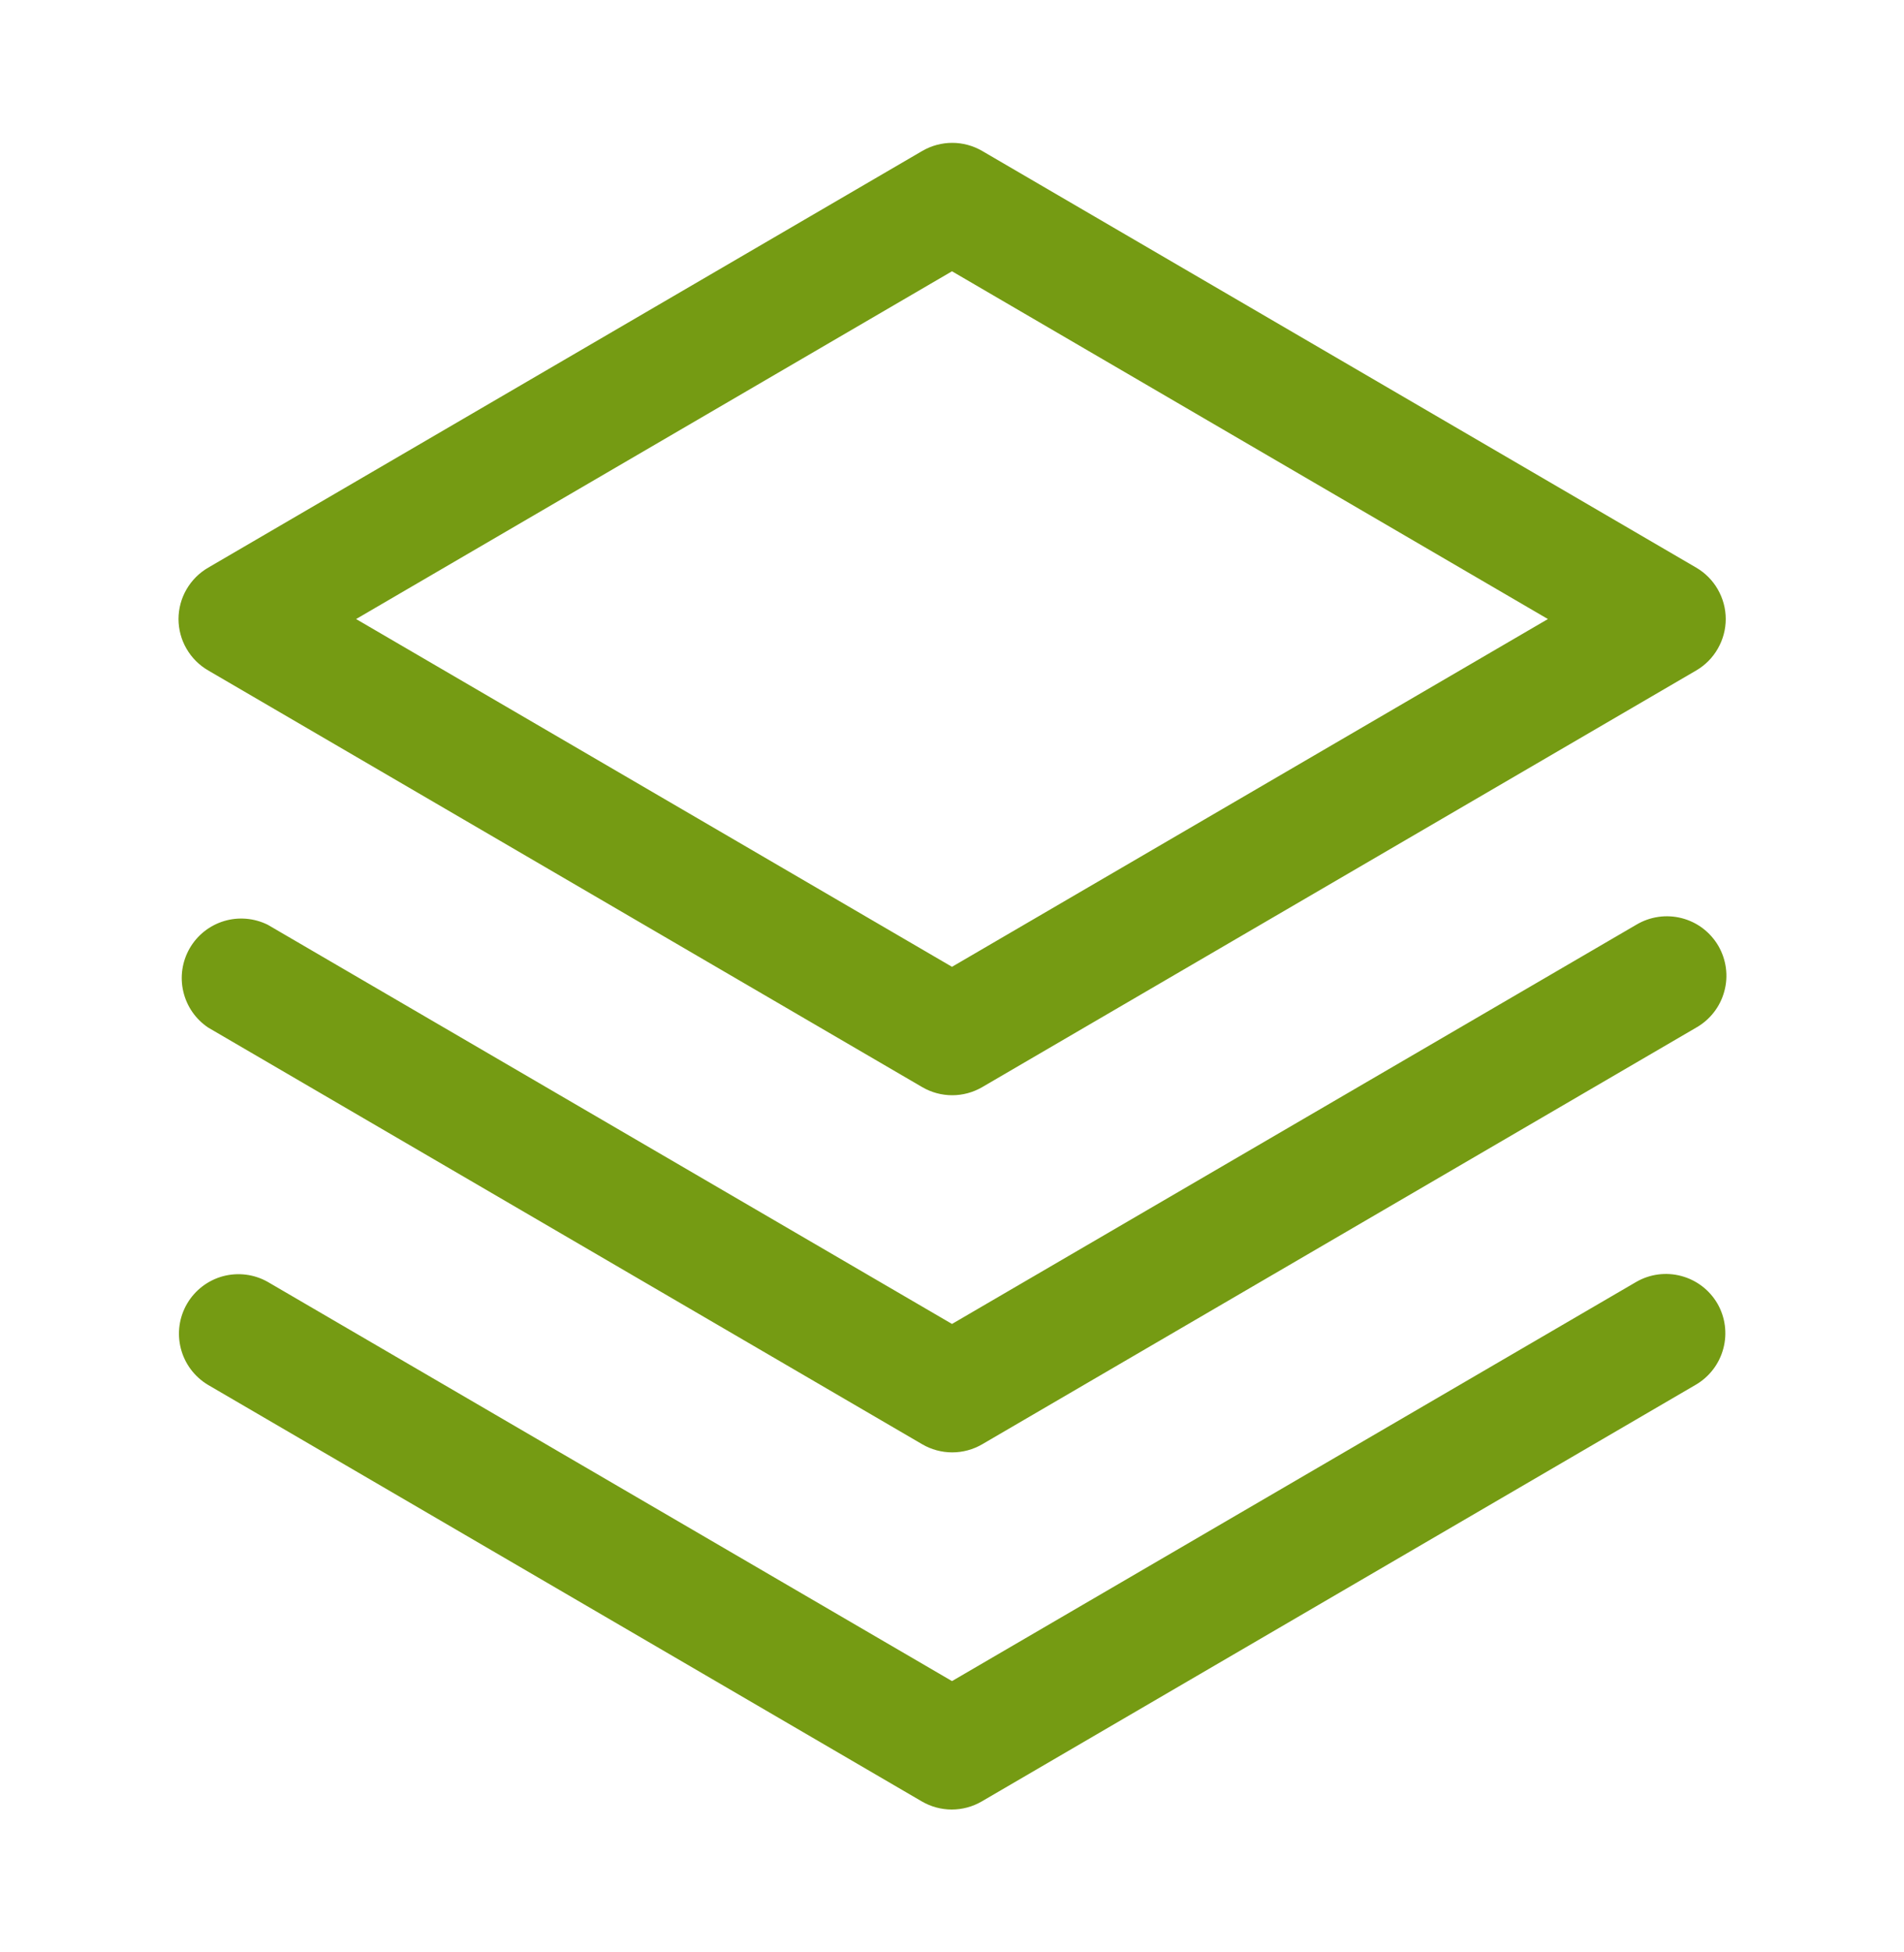 <svg width="40" height="41" viewBox="0 0 40 41" fill="none" xmlns="http://www.w3.org/2000/svg">
<path d="M36.08 27.375C36.245 27.661 36.29 28.002 36.204 28.321C36.119 28.641 35.911 28.913 35.625 29.08L20.625 37.83C20.434 37.941 20.217 38 19.995 38C19.774 38 19.557 37.941 19.366 37.83L4.366 29.08C4.084 28.91 3.88 28.637 3.799 28.318C3.717 28 3.764 27.662 3.93 27.378C4.095 27.095 4.366 26.887 4.683 26.801C5.001 26.716 5.339 26.758 5.625 26.92L20 35.303L34.375 26.92C34.661 26.755 35.002 26.71 35.321 26.796C35.641 26.881 35.913 27.089 36.08 27.375ZM34.375 19.42L20 27.803L5.625 19.42C5.34 19.279 5.012 19.251 4.708 19.342C4.403 19.434 4.145 19.638 3.986 19.913C3.827 20.188 3.778 20.514 3.851 20.823C3.923 21.133 4.11 21.403 4.375 21.58L19.375 30.33C19.566 30.441 19.783 30.5 20.005 30.5C20.226 30.5 20.443 30.441 20.634 30.33L35.634 21.58C35.778 21.498 35.905 21.389 36.006 21.258C36.108 21.127 36.182 20.978 36.225 20.818C36.269 20.658 36.28 20.491 36.258 20.327C36.236 20.163 36.182 20.005 36.099 19.862C36.015 19.719 35.904 19.594 35.772 19.494C35.64 19.394 35.489 19.322 35.329 19.281C35.169 19.24 35.002 19.231 34.838 19.255C34.674 19.279 34.517 19.335 34.375 19.42ZM3.75 13C3.751 12.781 3.808 12.566 3.918 12.377C4.028 12.187 4.185 12.03 4.375 11.92L19.375 3.17C19.566 3.059 19.783 3 20.005 3C20.226 3 20.443 3.059 20.634 3.17L35.634 11.92C35.823 12.03 35.98 12.188 36.088 12.377C36.197 12.567 36.255 12.781 36.255 13C36.255 13.218 36.197 13.433 36.088 13.622C35.98 13.812 35.823 13.97 35.634 14.08L20.634 22.83C20.443 22.941 20.226 23 20.005 23C19.783 23 19.566 22.941 19.375 22.83L4.375 14.08C4.185 13.97 4.028 13.813 3.918 13.623C3.808 13.434 3.751 13.219 3.75 13ZM7.481 13L20 20.303L32.519 13L20 5.697L7.481 13Z" fill="#759B13"/>
</svg>

